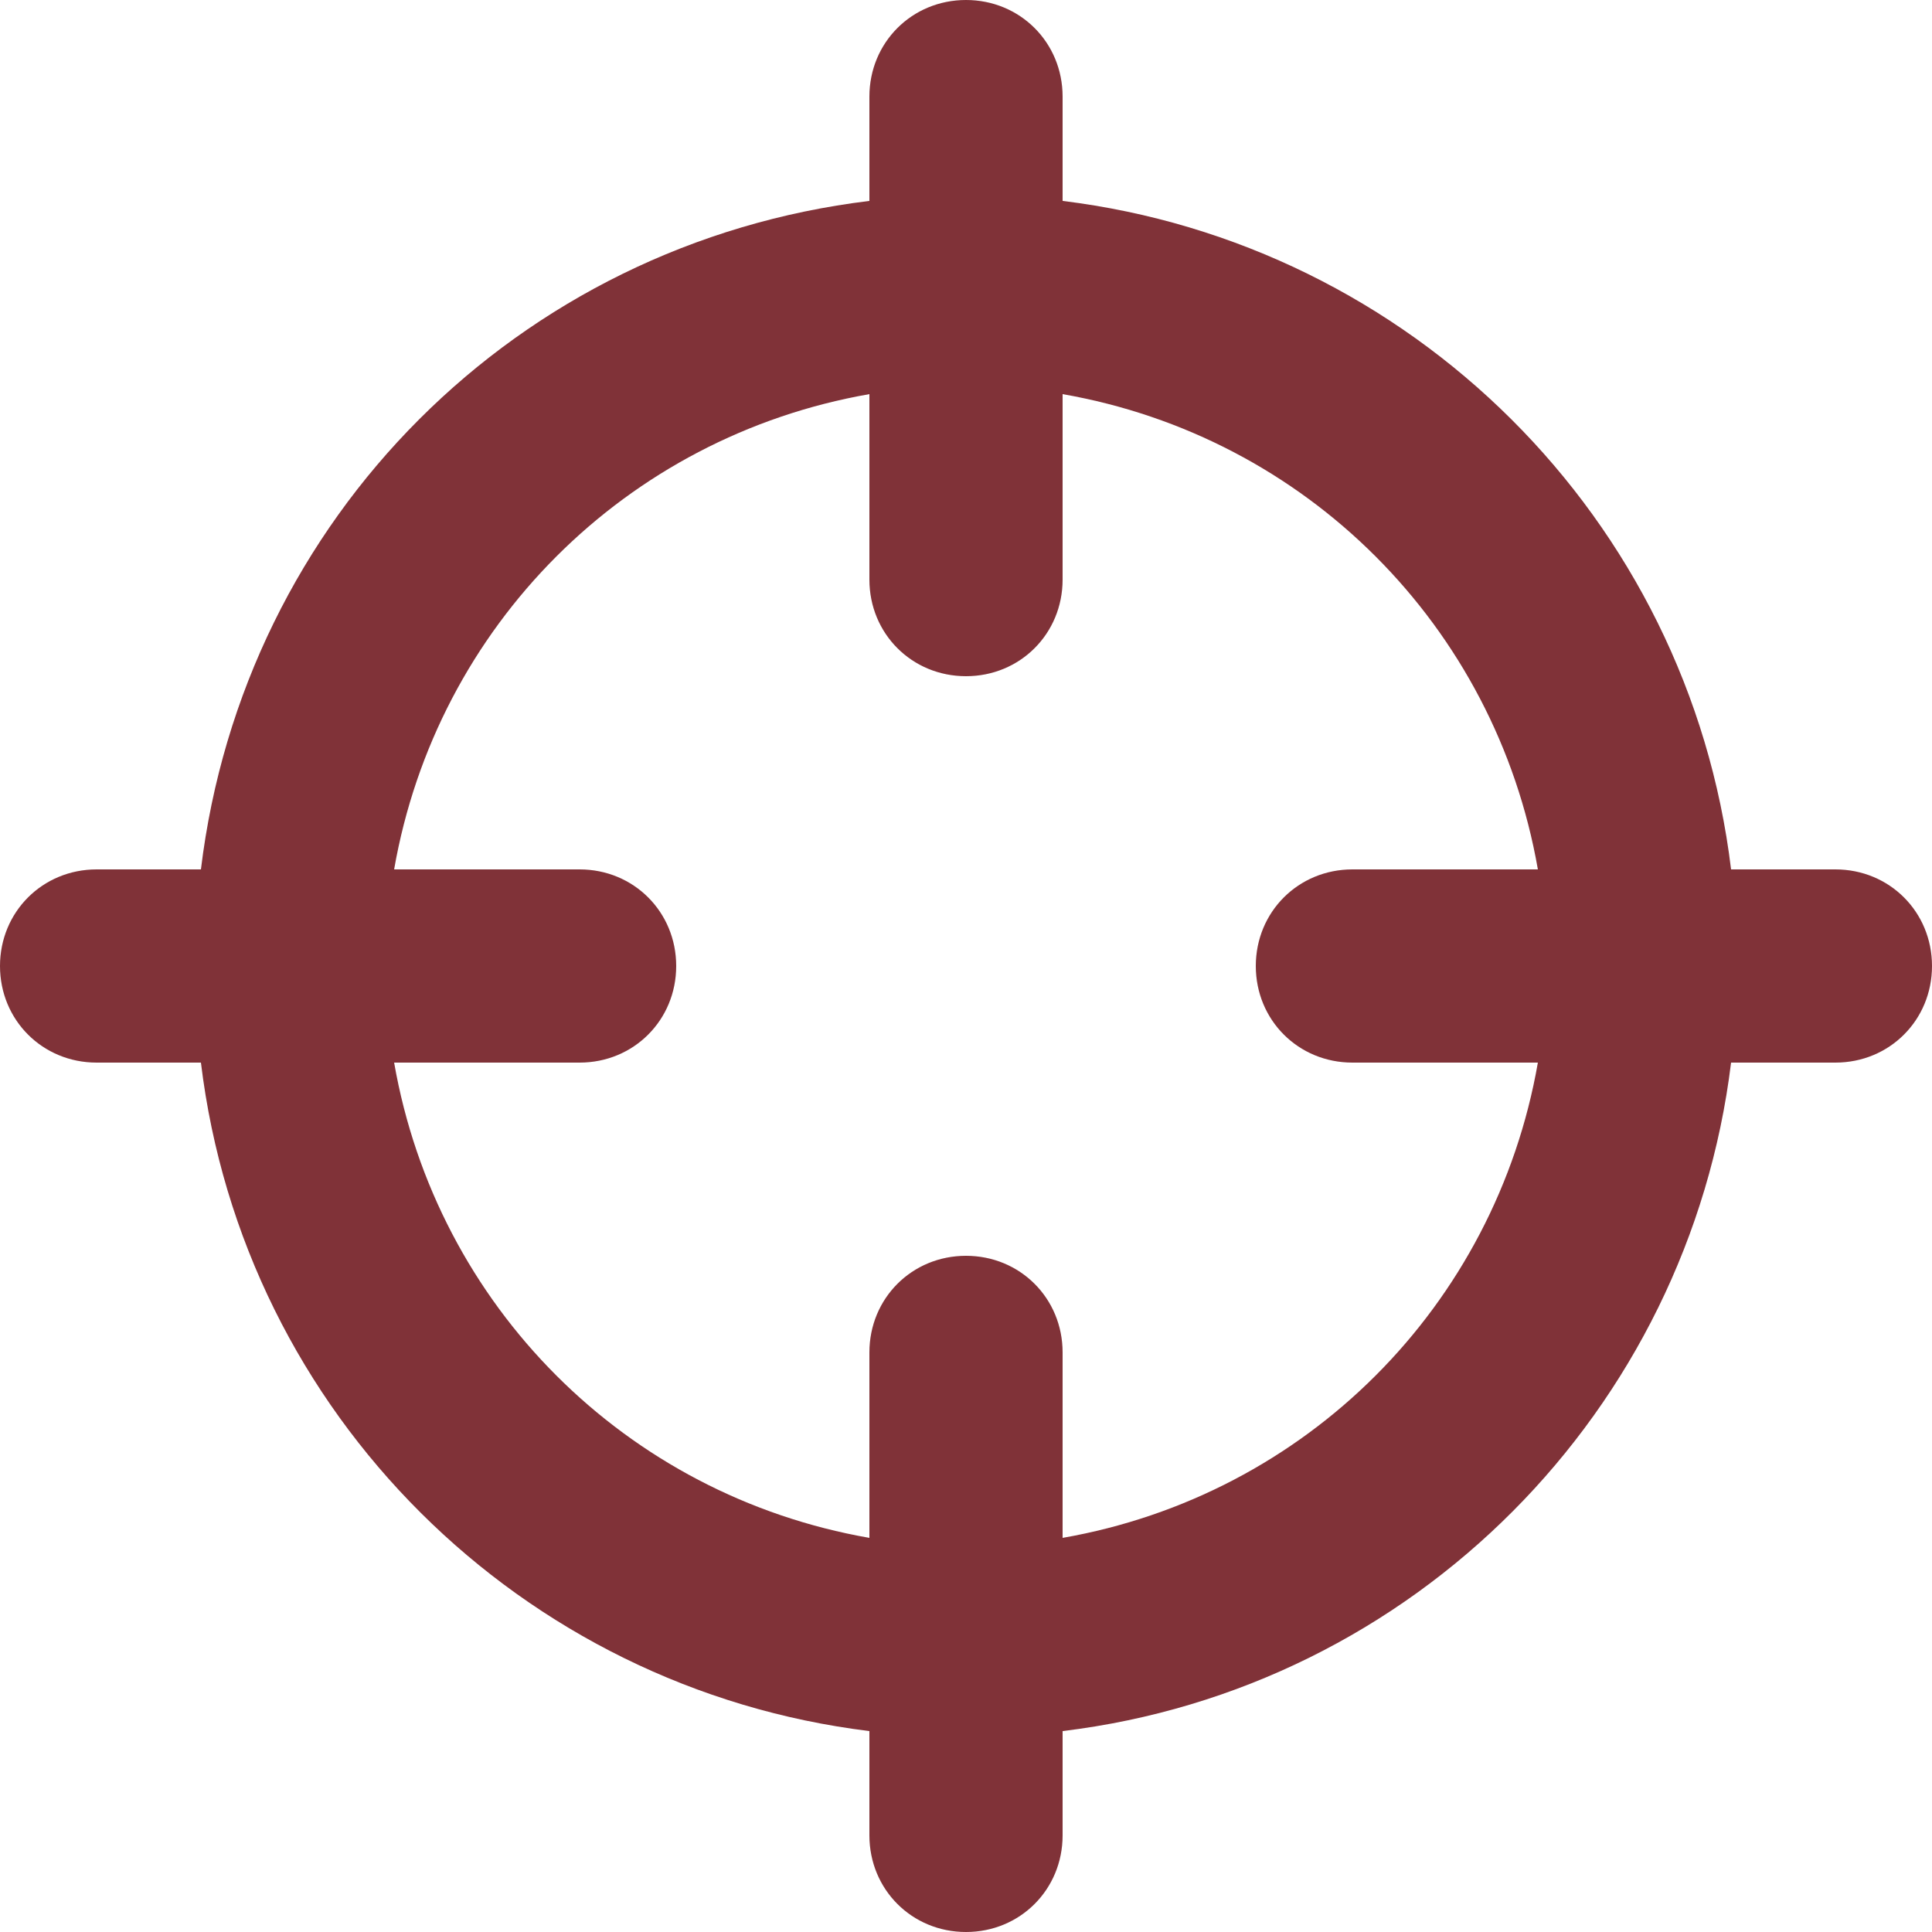 <?xml version="1.0" encoding="utf-8"?>
<!-- Generator: Adobe Illustrator 24.0.0, SVG Export Plug-In . SVG Version: 6.00 Build 0)  -->
<svg version="1.1" id="Main" xmlns="http://www.w3.org/2000/svg" xmlns:xlink="http://www.w3.org/1999/xlink" x="0px" y="0px"
	 viewBox="0 0 50 50" style="enable-background:new 0 0 50 50;" xml:space="preserve">
<style type="text/css">
	.st0{fill:#803238;}
</style>
<title></title>
<path class="st0" d="M47.5,22.5h-2.7c-1.1-9.1-8.3-16.2-17.3-17.3V2.5C27.5,1.1,26.4,0,25,0s-2.5,1.1-2.5,2.5v2.7
	C13.4,6.3,6.3,13.4,5.2,22.5H2.5C1.1,22.5,0,23.6,0,25s1.1,2.5,2.5,2.5h2.7c1.1,9.1,8.3,16.2,17.3,17.3v2.7c0,1.4,1.1,2.5,2.5,2.5
	s2.5-1.1,2.5-2.5v-2.7c9.1-1.1,16.2-8.3,17.3-17.3h2.7c1.4,0,2.5-1.1,2.5-2.5S48.9,22.5,47.5,22.5z M27.5,39.8V35
	c0-1.4-1.1-2.5-2.5-2.5s-2.5,1.1-2.5,2.5v4.8c-6.3-1.1-11.2-6-12.3-12.3H15c1.4,0,2.5-1.1,2.5-2.5s-1.1-2.5-2.5-2.5h-4.8
	c1.1-6.3,6-11.2,12.3-12.3V15c0,1.4,1.1,2.5,2.5,2.5s2.5-1.1,2.5-2.5v-4.8c6.3,1.1,11.2,6,12.3,12.3H35c-1.4,0-2.5,1.1-2.5,2.5
	s1.1,2.5,2.5,2.5h4.8C38.7,33.8,33.8,38.7,27.5,39.8z"/>
</svg>
